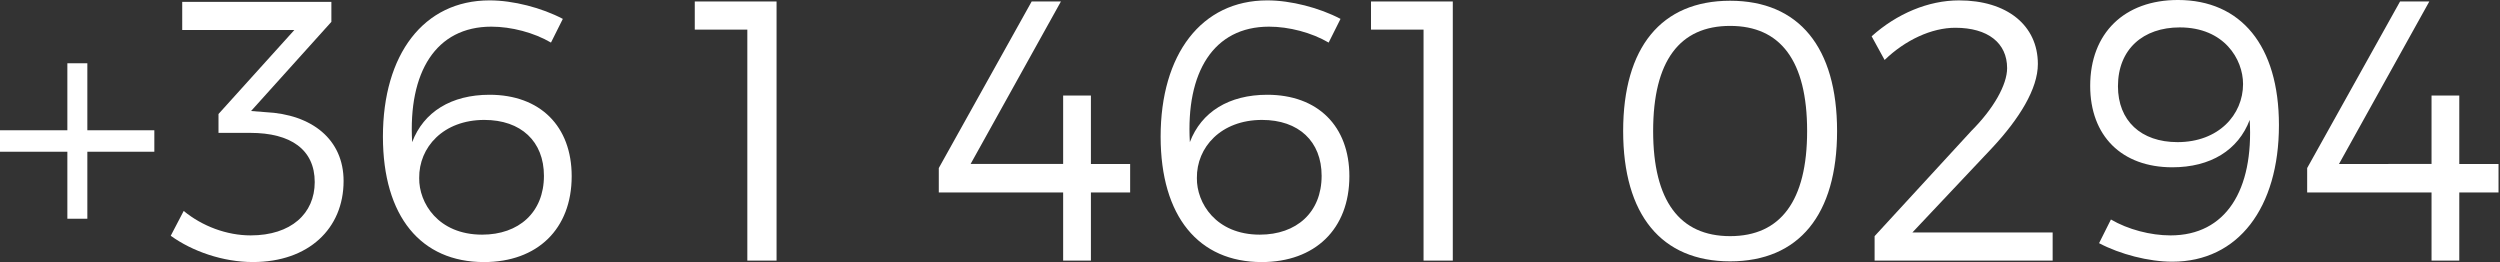 <?xml version="1.0" encoding="utf-8"?>
<!-- Generator: Adobe Illustrator 16.0.3, SVG Export Plug-In . SVG Version: 6.00 Build 0)  -->
<!DOCTYPE svg PUBLIC "-//W3C//DTD SVG 1.1//EN" "http://www.w3.org/Graphics/SVG/1.1/DTD/svg11.dtd">
<svg version="1.1" id="Layer_1" zoomAndPan="disable"
	 xmlns="http://www.w3.org/2000/svg" xmlns:xlink="http://www.w3.org/1999/xlink" x="0px" y="0px" width="167.75px"
	 height="17.584px" viewBox="0 0 167.75 17.584" enable-background="new 0 0 167.75 17.584" xml:space="preserve">
<rect x="0" y="0" width="167.75" height="17.584" fill="#333333" stroke="none"/>
<g>
	<path fill="#FFFFFF" d="M5.861,10.183v4.495H4.52v-4.495H0V8.743h4.52V4.247h1.341v4.496h4.495v1.439H5.861z"/>
	<path fill="#FFFFFF" d="M17.814,7.525c3.129,0.149,5.241,1.838,5.241,4.62c0,3.203-2.36,5.438-6.085,5.438
		c-2.012,0-4.073-0.72-5.514-1.763l0.87-1.665c1.242,1.019,2.88,1.64,4.494,1.64c2.708,0,4.298-1.466,4.298-3.577
		c0-2.185-1.615-3.302-4.322-3.302h-2.135V7.65l5.091-5.638h-7.525V0.124h10.009v1.342l-5.39,5.984L17.814,7.525z"/>
	<path fill="#FFFFFF" d="M37.766,1.267l-0.795,1.59c-1.143-0.67-2.659-1.068-4-1.068c-3.726,0-5.588,3.056-5.315,7.749
		c0.77-2.036,2.632-3.179,5.191-3.179c3.401,0,5.513,2.111,5.513,5.464c0,3.552-2.31,5.762-5.886,5.762
		c-4.222,0-6.78-3.054-6.78-8.419c0-5.514,2.732-9.14,7.153-9.14C34.437,0.025,36.35,0.521,37.766,1.267z M28.128,11.946
		c-0.025,1.664,1.267,3.799,4.223,3.799c2.458,0,4.147-1.49,4.147-3.947c0-2.311-1.539-3.751-3.999-3.751
		C29.743,8.047,28.103,9.885,28.128,11.946z"/>
	<path fill="#FFFFFF" d="M50.146,17.485V1.987h-3.527V0.099h5.488v17.387H50.146z"/>
	<path fill="#FFFFFF" d="M71.337,11.003V6.409H73.2v4.594h2.633v1.912H73.2v4.57h-1.863v-4.57h-8.344v-1.639l6.233-11.178h1.963
		l-6.061,10.904H71.337z"/>
	<path fill="#FFFFFF" d="M89.949,1.267l-0.796,1.59c-1.142-0.67-2.657-1.068-4-1.068c-3.725,0-5.587,3.056-5.314,7.749
		c0.771-2.036,2.633-3.179,5.192-3.179c3.401,0,5.512,2.111,5.512,5.464c0,3.552-2.31,5.762-5.885,5.762
		c-4.223,0-6.78-3.054-6.78-8.419c0-5.514,2.732-9.14,7.153-9.14C86.62,0.025,88.532,0.521,89.949,1.267z M80.311,11.946
		c-0.024,1.664,1.268,3.799,4.222,3.799c2.46,0,4.148-1.49,4.148-3.947c0-2.311-1.538-3.751-3.998-3.751
		C81.926,8.047,80.287,9.885,80.311,11.946z"/>
	<path fill="#FFFFFF" d="M95.52,17.485V1.987h-3.526V0.099h5.488v17.387H95.52z"/>
	<path fill="#FFFFFF" d="M123.268,8.793c0,5.612-2.558,8.743-7.177,8.743c-4.618,0-7.177-3.131-7.177-8.743
		c0-5.614,2.559-8.743,7.177-8.743C120.71,0.05,123.268,3.179,123.268,8.793z M110.926,8.793c0,4.694,1.788,7.052,5.165,7.052
		s5.167-2.357,5.167-7.052c0-4.72-1.79-7.055-5.167-7.055S110.926,4.073,110.926,8.793z"/>
	<path fill="#FFFFFF" d="M136.741,4.296c0,1.664-1.245,3.676-3.081,5.641l-5.34,5.662h9.413v1.887h-11.947v-1.641l6.508-7.078
		c1.466-1.464,2.384-3.078,2.384-4.195c0-1.689-1.291-2.709-3.477-2.709c-1.589,0-3.353,0.82-4.744,2.161l-0.87-1.589
		c1.689-1.516,3.8-2.409,5.864-2.409C134.653,0.025,136.741,1.688,136.741,4.296z"/>
	<path fill="#FFFFFF" d="M140.848,16.317l0.795-1.589c1.141,0.669,2.657,1.067,3.998,1.067c3.725,0,5.587-3.056,5.314-7.749
		c-0.771,2.036-2.633,3.179-5.191,3.179c-3.4,0-5.512-2.111-5.512-5.464c0-3.552,2.309-5.762,5.884-5.762
		c4.223,0,6.781,3.055,6.781,8.395c0,5.539-2.732,9.165-7.153,9.165C144.174,17.56,142.263,17.063,140.848,16.317z M150.509,5.638
		c0-1.664-1.267-3.799-4.247-3.799c-2.459,0-4.147,1.465-4.147,3.949c0,2.309,1.539,3.749,3.997,3.749
		C148.868,9.537,150.509,7.699,150.509,5.638z"/>
	<path fill="#FFFFFF" d="M163.156,11.003V6.409h1.862v4.594h2.633v1.912h-2.633v4.57h-1.862v-4.57h-8.345v-1.639l6.233-11.178h1.964
		l-6.062,10.904H163.156z"/>
</g>
</svg>
